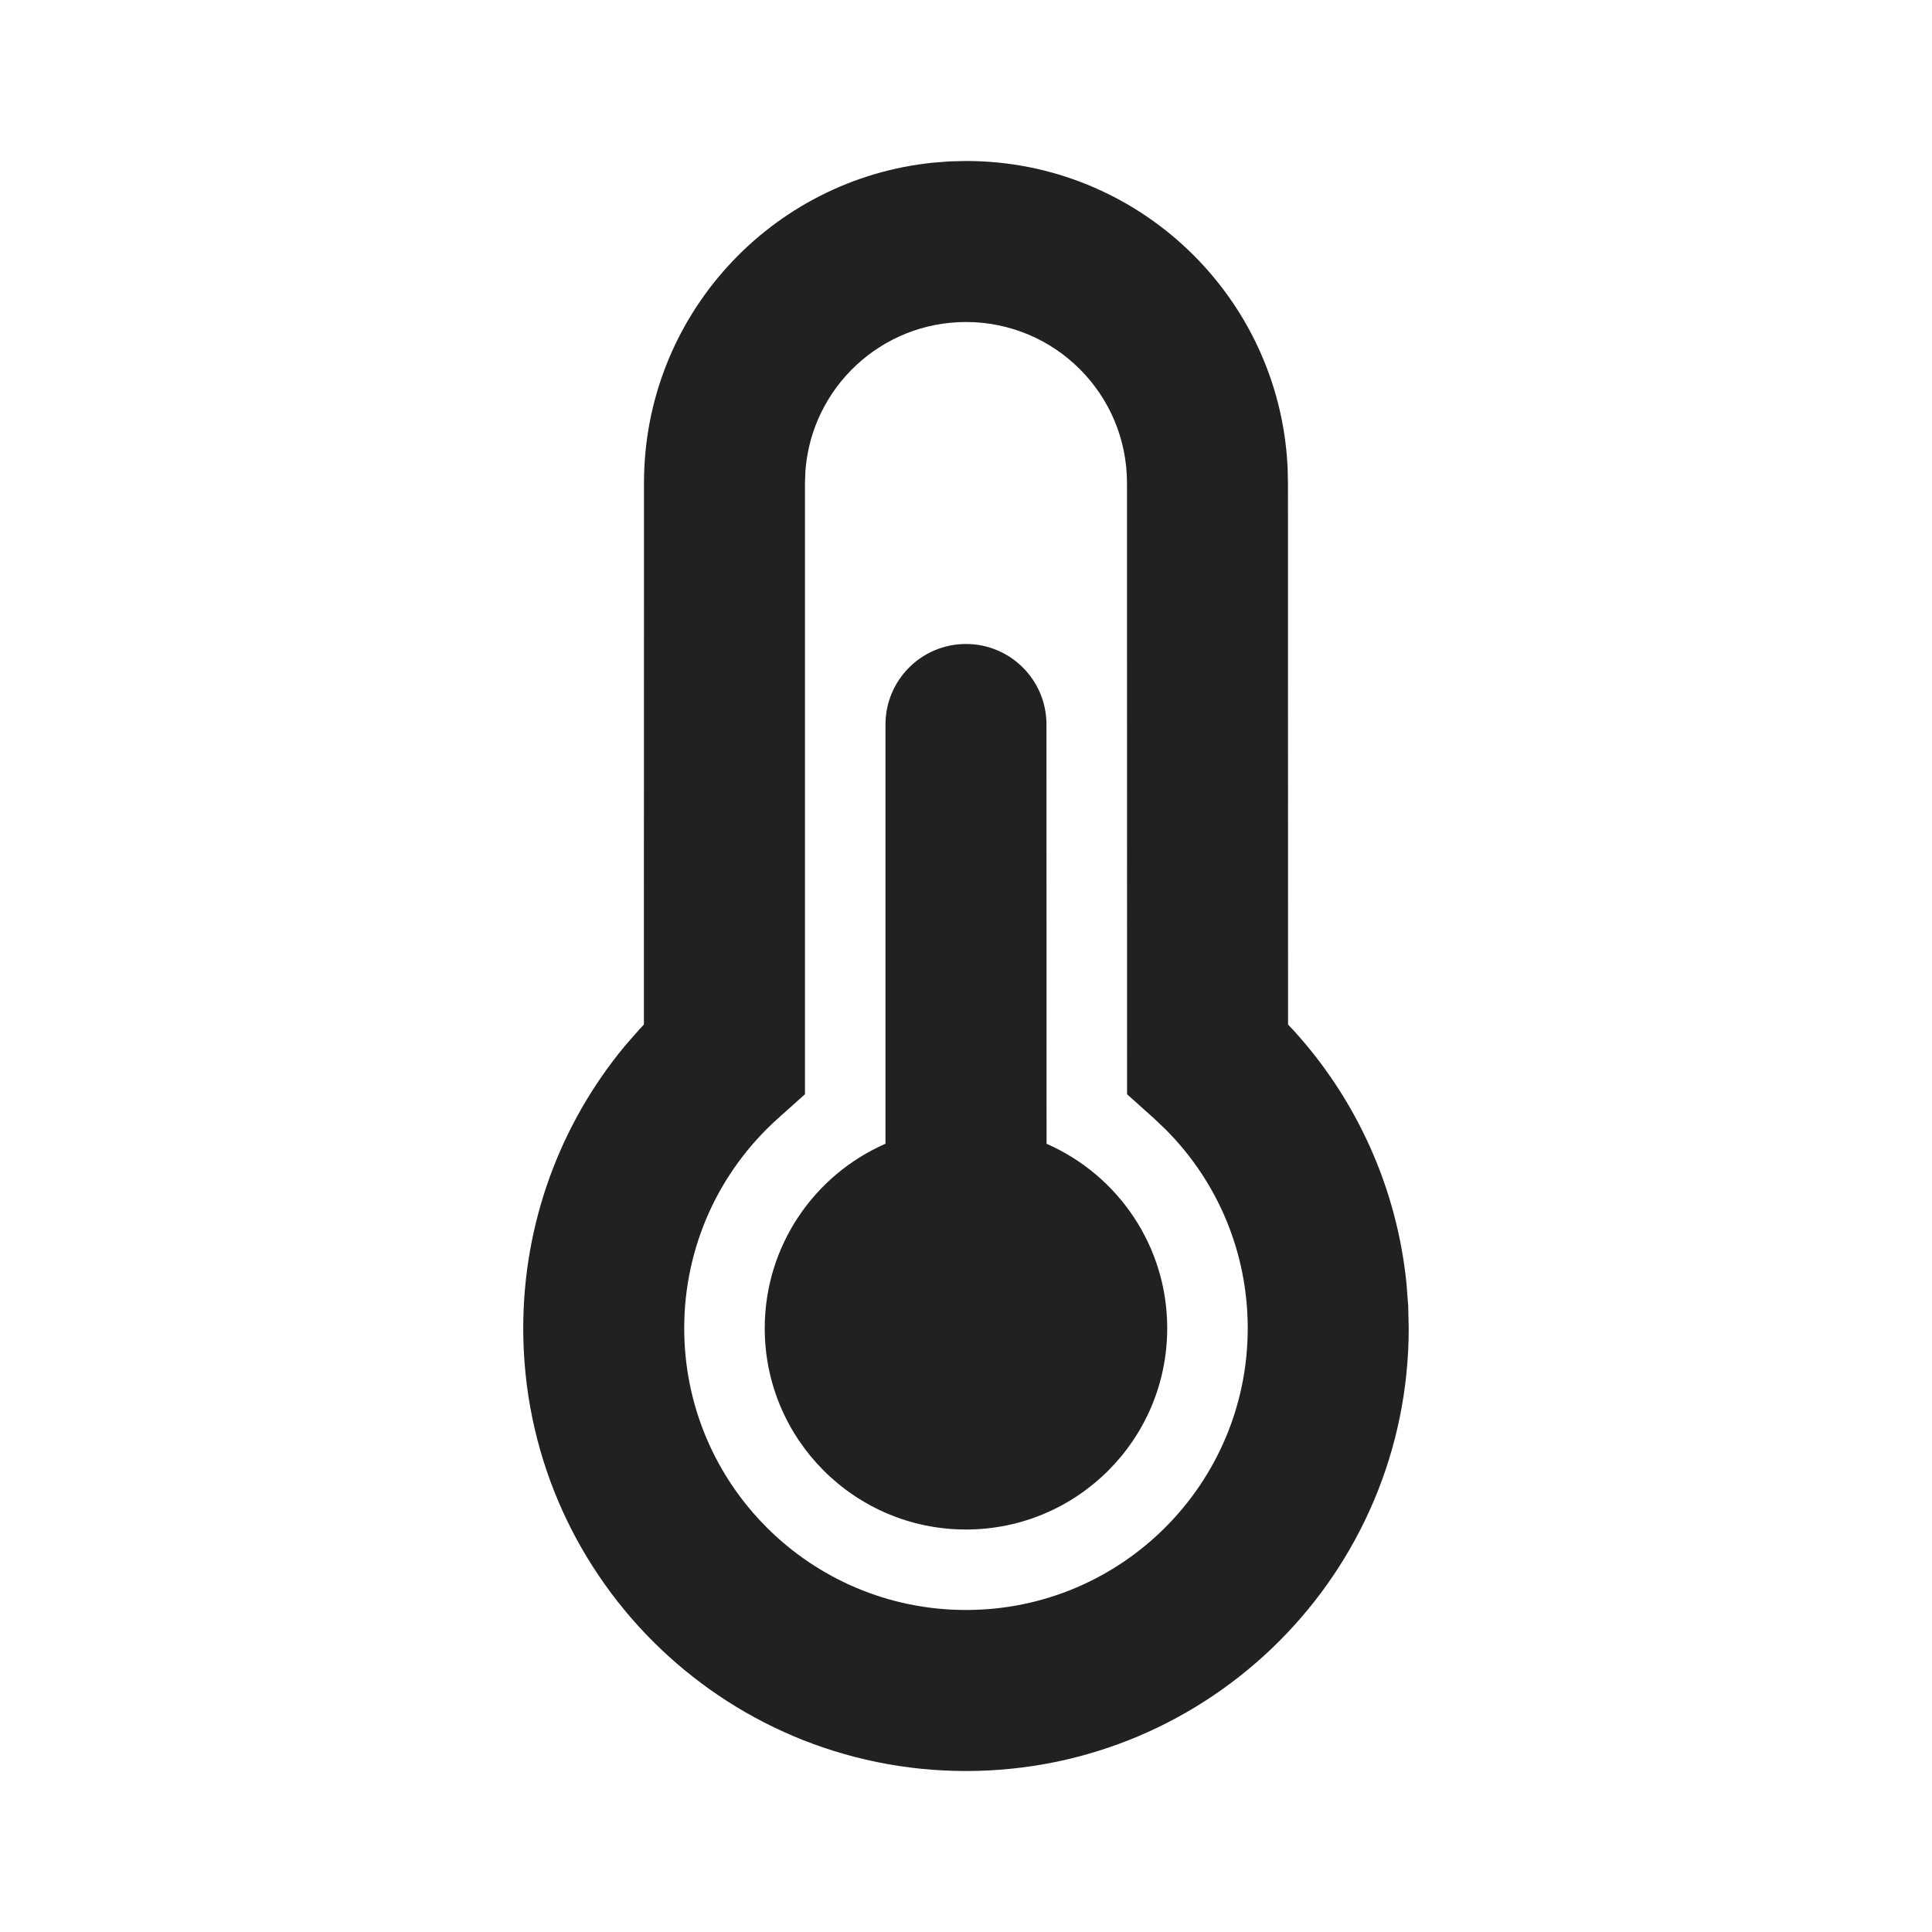 <svg width="40" height="40" viewBox="0 0 40 40" fill="none" xmlns="http://www.w3.org/2000/svg">
<path d="M20 3.333C23.57 3.333 26.485 6.14 26.658 9.667L26.666 10L26.668 21.213L26.76 21.309C28.087 22.756 28.921 24.595 29.12 26.576L29.155 27.036L29.166 27.5C29.166 32.563 25.062 36.667 20 36.667C14.937 36.667 10.833 32.563 10.833 27.5C10.833 25.325 11.596 23.27 12.943 21.648L13.241 21.308L13.331 21.212L13.333 10C13.333 6.545 15.961 3.704 19.328 3.367L19.667 3.341L20 3.333ZM20 6.667C18.242 6.667 16.803 8.026 16.675 9.751L16.666 10L16.666 22.655L16.111 23.152C14.881 24.253 14.166 25.817 14.166 27.5C14.166 30.722 16.778 33.333 20 33.333C23.221 33.333 25.833 30.722 25.833 27.5C25.833 25.938 25.218 24.478 24.145 23.396L23.89 23.153L23.335 22.656L23.333 10C23.333 8.159 21.841 6.667 20 6.667ZM20 13.333C20.92 13.333 21.666 14.079 21.666 15L21.668 23.681C23.139 24.324 24.166 25.792 24.166 27.5C24.166 29.801 22.301 31.667 20 31.667C17.698 31.667 15.833 29.801 15.833 27.5C15.833 25.791 16.862 24.323 18.333 23.68L18.333 15C18.333 14.079 19.079 13.333 20 13.333Z" fill="#212121"/>
</svg>
